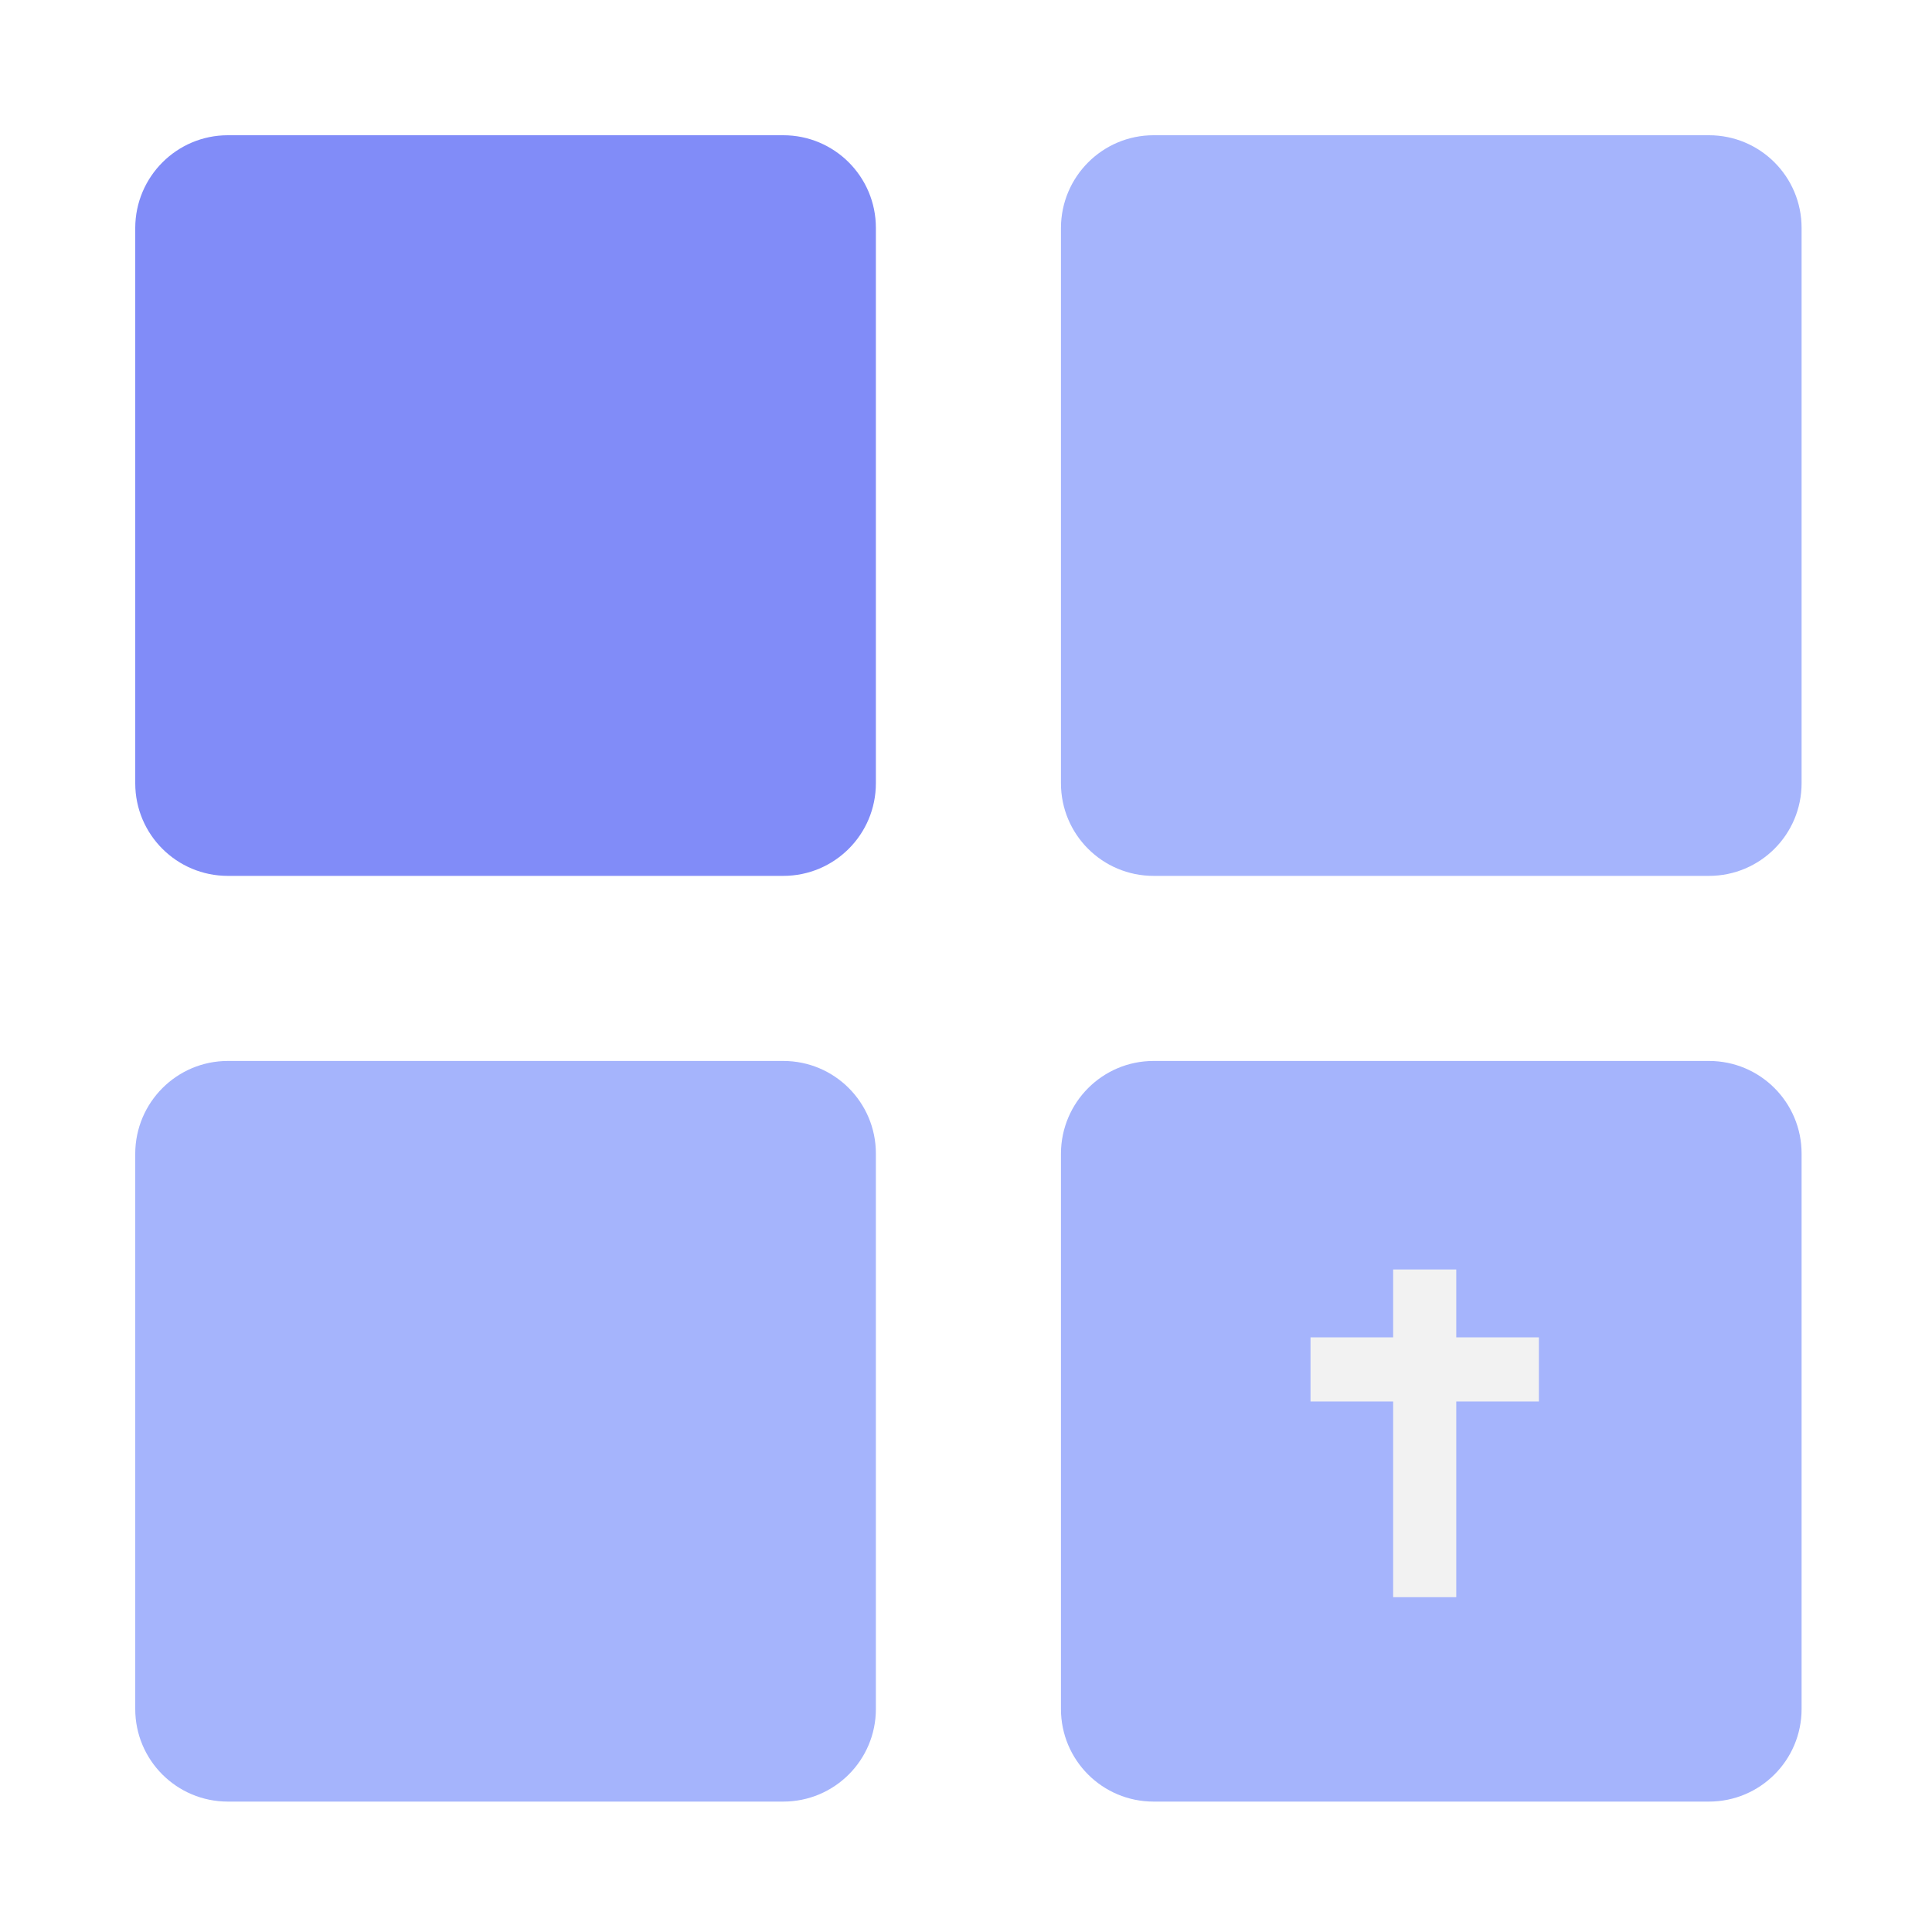 <?xml version="1.0" encoding="UTF-8"?><svg width="400px" height="400px" viewBox="0 0 400 400" version="1.1" xmlns="http://www.w3.org/2000/svg" xmlns:xlink="http://www.w3.org/1999/xlink"><title>wy-神学论坛</title><defs><filter id="filter-1"><feColorMatrix in="SourceGraphic" type="matrix" values="0 0 0 0 0.506 0 0 0 0 0.549 0 0 0 0 0.973 0 0 0 1 0"/></filter></defs><g id="神学论坛" stroke="none" stroke-width="1" fill="none" fill-rule="evenodd"><g id="编组" transform="translate(28, 28)" fill-rule="nonzero"><path d="M19.176,191.659 L134.165,191.659 C144.766,191.659 153.341,200.234 153.341,210.835 L153.341,325.824 C153.341,336.425 144.766,345 134.165,345 L19.176,345 C8.575,345 0,336.425 0,325.824 L0,210.835 C0.034,200.234 8.609,191.659 19.176,191.659 Z" id="路径" fill="#A5B4FC"/><path d="M210.835,191.659 L325.824,191.659 C336.425,191.659 345,200.234 345,210.835 L345,325.824 C345,336.425 336.425,345 325.824,345 L210.835,345 C200.234,345 191.659,336.425 191.659,325.824 L191.659,210.835 C191.693,200.234 200.268,191.659 210.835,191.659 Z" id="路径" fill="#A5B4FC"/><path d="M210.835,0 L325.824,0 C336.425,0 345,8.575 345,19.176 L345,134.165 C345,144.766 336.425,153.341 325.824,153.341 L210.835,153.341 C200.234,153.341 191.659,144.766 191.659,134.165 L191.659,19.176 C191.693,8.575 200.268,0 210.835,0 Z" id="路径" fill="#A5B4FC"/><path d="M19.176,0 L134.165,0 C144.766,0 153.341,8.575 153.341,19.176 L153.341,134.165 C153.341,144.766 144.766,153.341 134.165,153.341 L19.176,153.341 C8.575,153.341 0,144.766 0,134.165 L0,19.176 C0.034,8.575 8.609,0 19.176,0 Z" id="路径" fill="#818CF8"/></g><g id="cross" transform="translate(271.33, 262.83)" filter="url(#filter-1)"><g><polygon id="路径" fill="#F2F2F2" fill-rule="nonzero" points="47.281 14.056 30.174 14.056 30.174 -2.196223e-14 17.107 -2.196223e-14 17.107 14.056 -7.25345709e-15 14.056 -7.25345709e-15 27.33 17.107 27.33 17.107 67.848 30.174 67.848 30.174 27.33 47.281 27.33"/></g></g></g></svg>